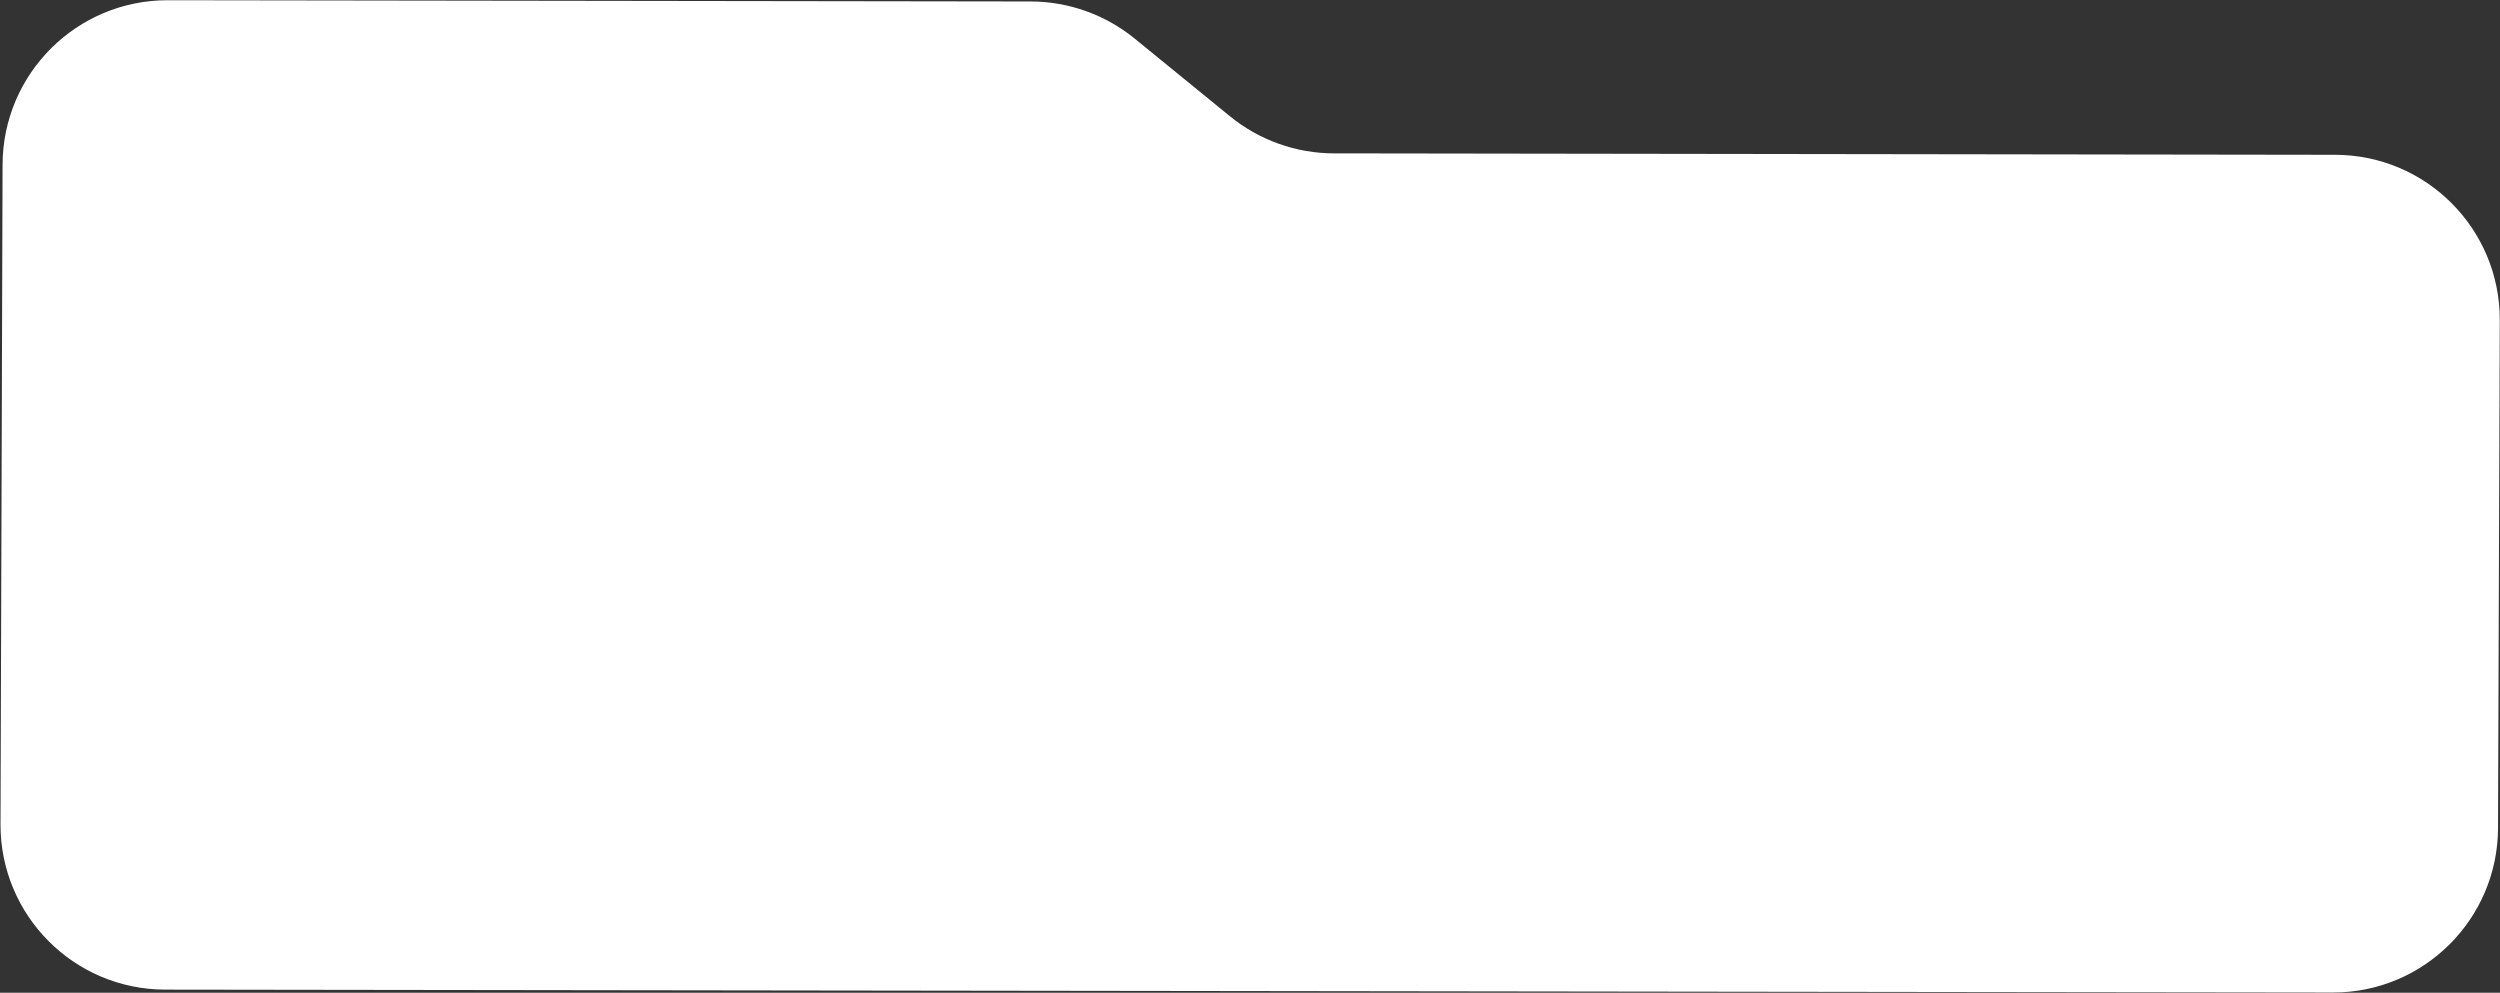 <?xml version="1.0" encoding="UTF-8"?> <svg xmlns="http://www.w3.org/2000/svg" width="1516" height="602" viewBox="0 0 1516 602" fill="none"><rect x="0" y="0" width="1516" height="602" fill="#333333" stroke="none"/> <path d="M1515.86 194.193C1516.05 138.895 1471.33 93.951 1416.03 93.872L808.887 93.002C785.915 92.969 763.656 85.028 745.853 70.514L688.043 23.381C670.241 8.867 647.982 0.925 625.009 0.893L101.724 0.143C46.552 0.064 1.73 44.683 1.558 99.855L0.312 499.818C0.139 555.106 44.865 600.032 100.154 600.106L1414.65 601.866C1469.8 601.94 1514.61 557.343 1514.8 502.188L1515.86 194.193Z" fill="white"></path> </svg> 
